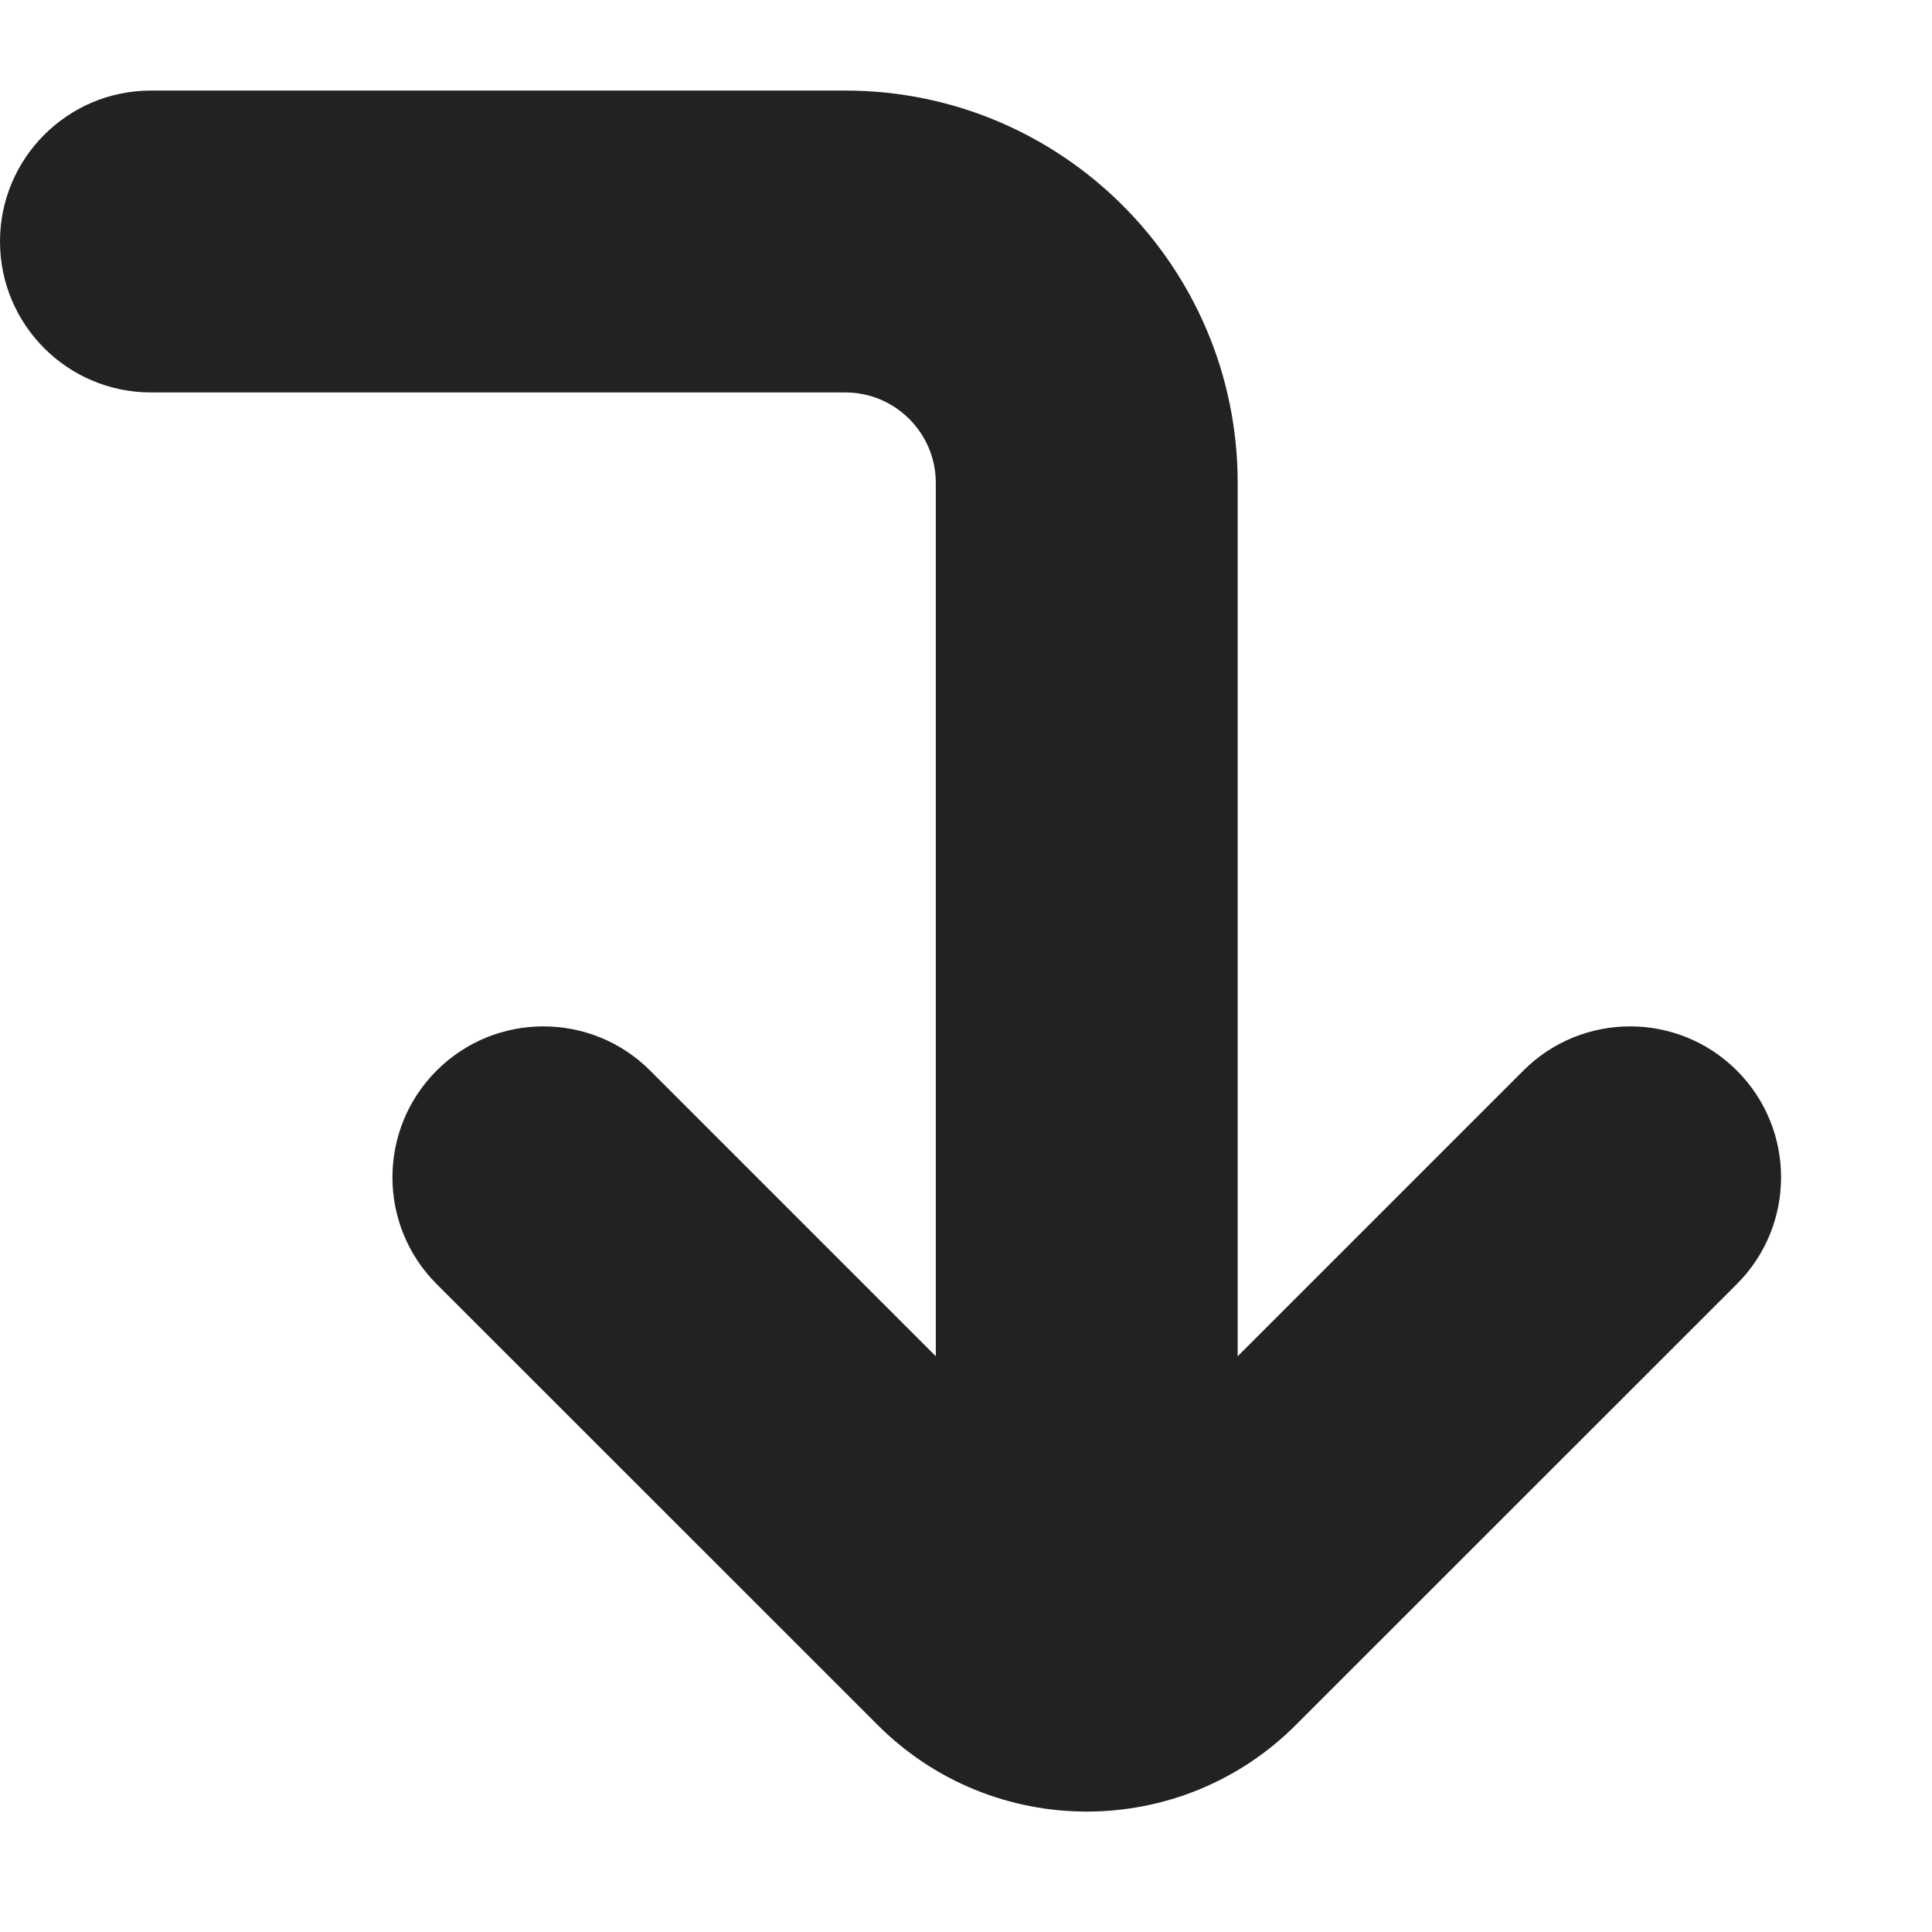 <svg width="16" height="16" viewBox="0 0 16 16" fill="none" xmlns="http://www.w3.org/2000/svg">
<path d="M7 3.25C7.414 3.25 7.75 3.586 7.75 4L7.75 11.232L5.384 8.866C4.896 8.378 4.104 8.378 3.616 8.866C3.128 9.354 3.128 10.146 3.616 10.634L7.268 14.285C8.224 15.242 9.776 15.242 10.732 14.285L14.384 10.634C14.872 10.146 14.872 9.354 14.384 8.866C13.896 8.378 13.104 8.378 12.616 8.866L10.25 11.232L10.25 4C10.25 2.205 8.795 0.75 7 0.75L1.25 0.75C0.56 0.75 0 1.31 0 2C0 2.69 0.56 3.25 1.25 3.25L7 3.25Z" fill="#222222"/>
</svg>
